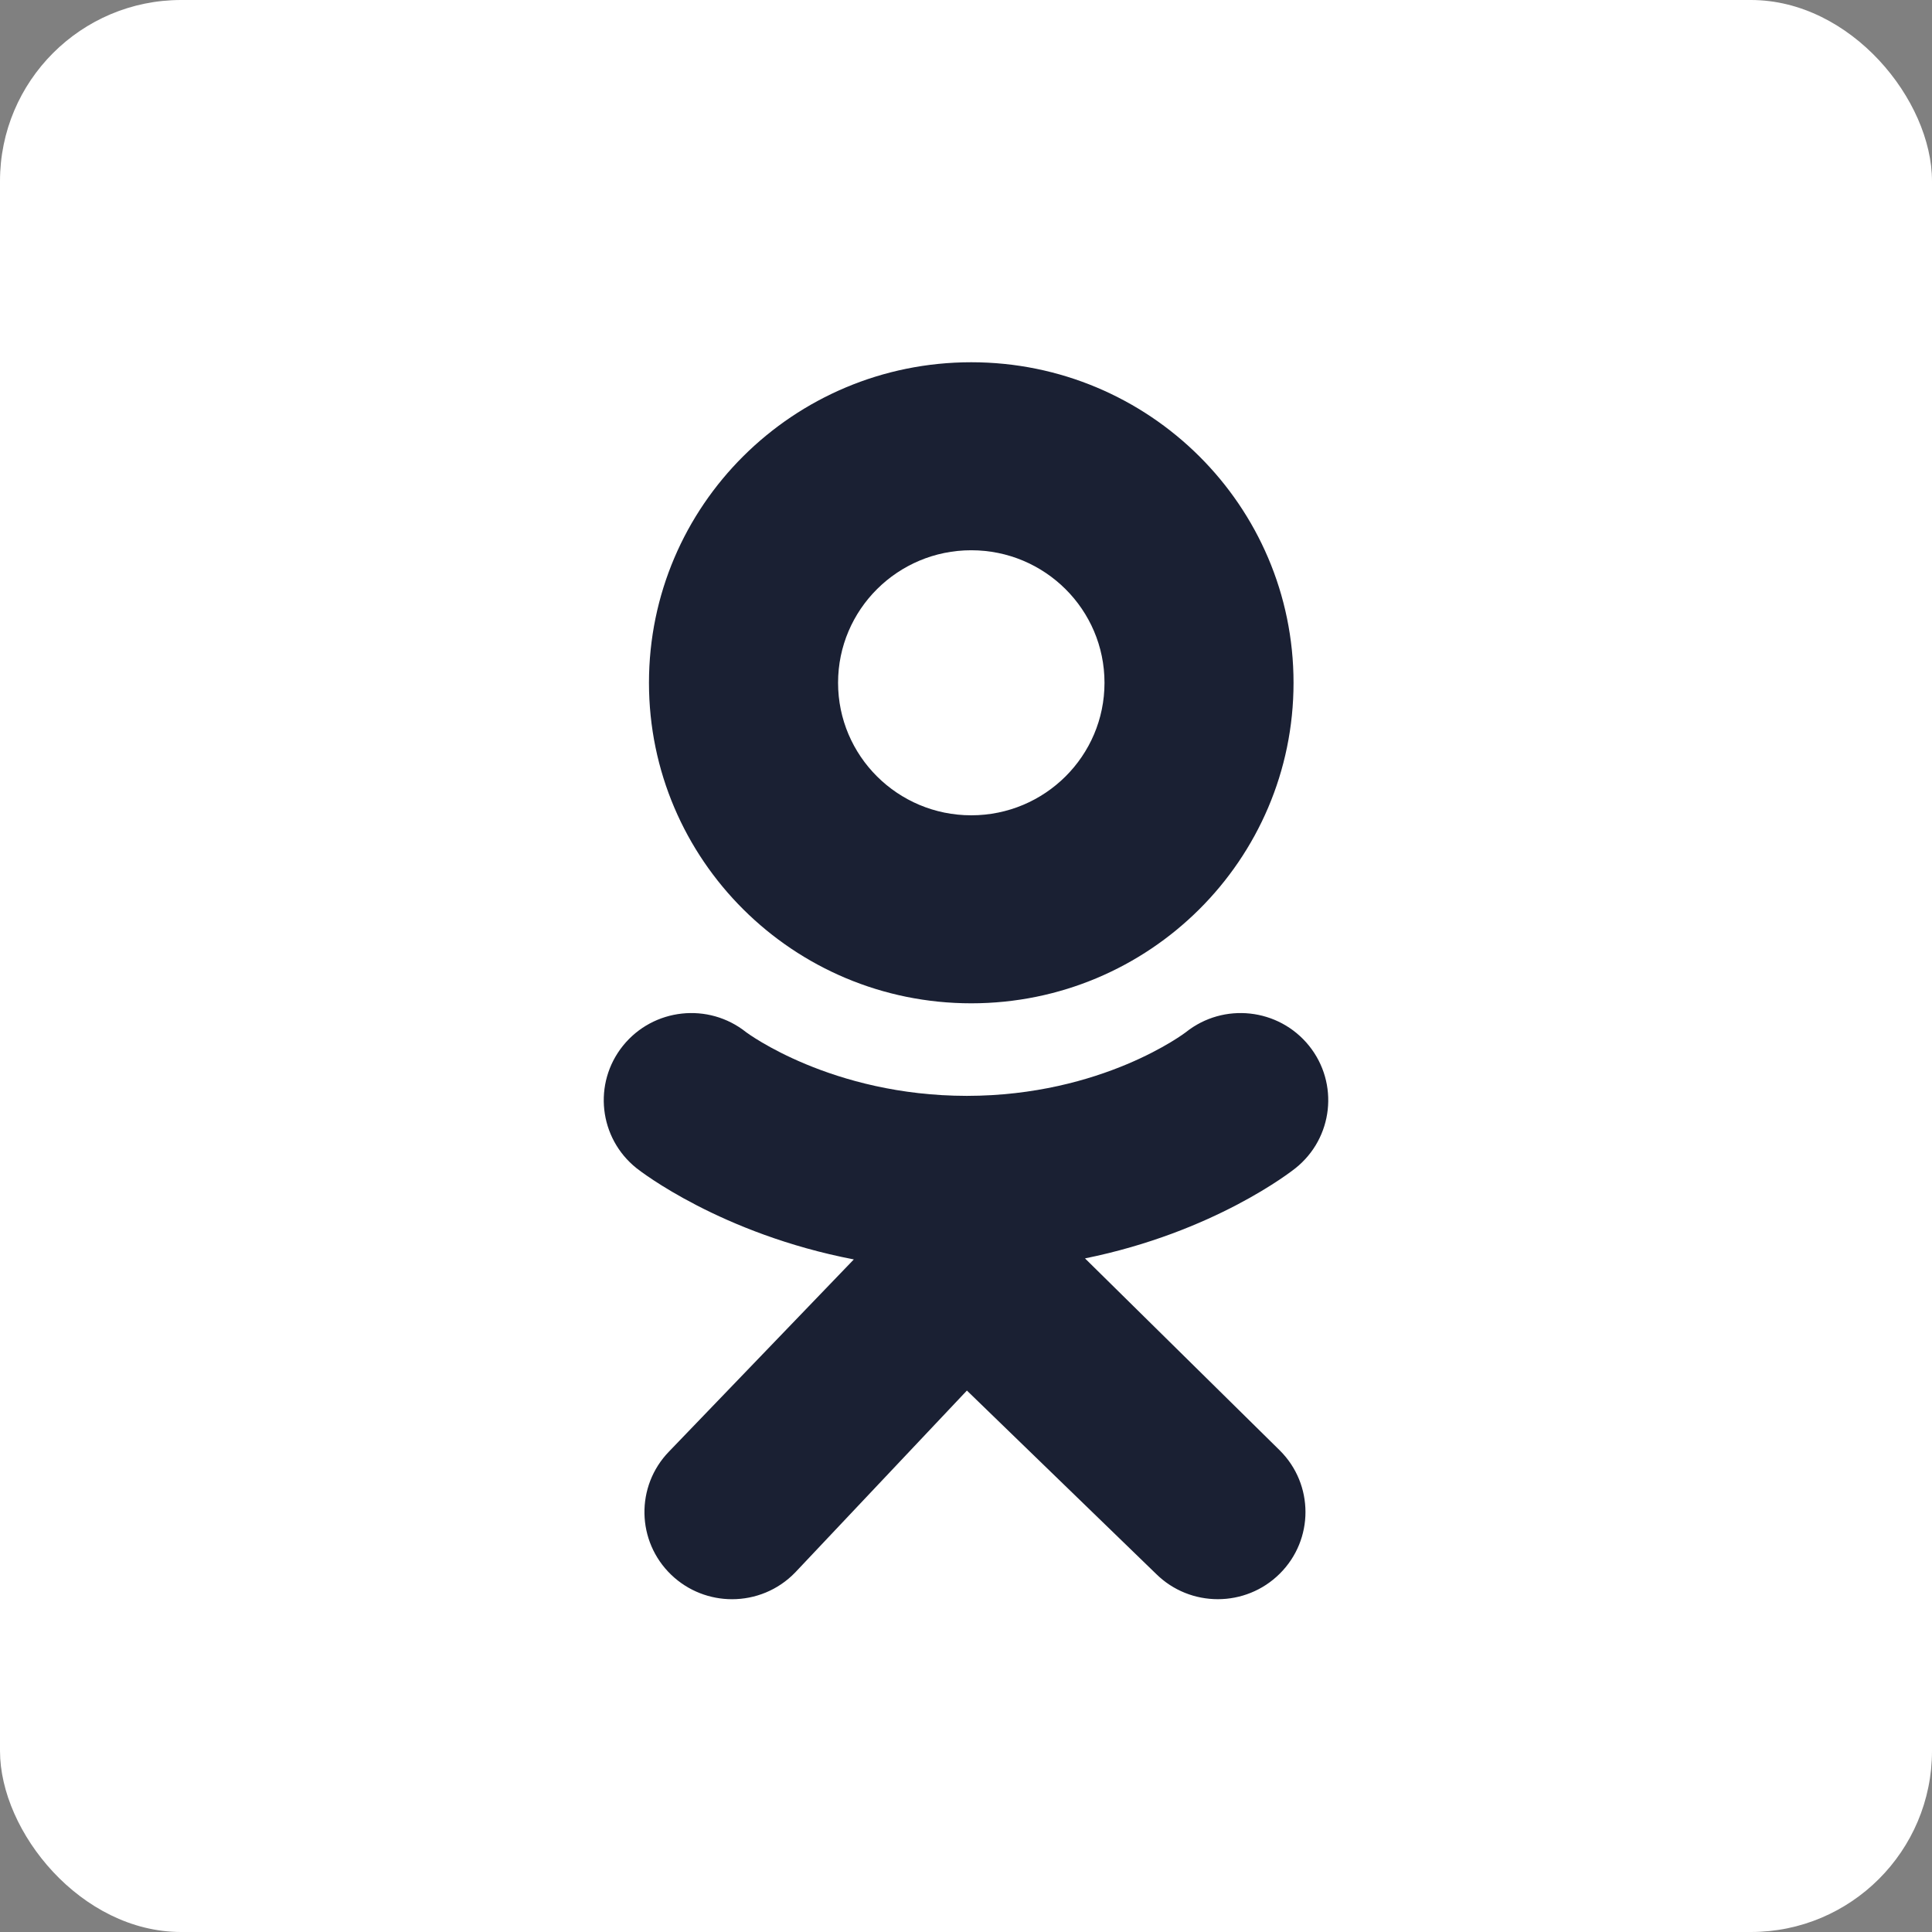<?xml version="1.0" encoding="UTF-8"?> <svg xmlns="http://www.w3.org/2000/svg" width="32" height="32" viewBox="0 0 32 32" fill="none"><rect x="0" y="0" width="32" height="32" fill="#808080" stroke="none"/><rect width="32" height="32" rx="3" fill="white"></rect><path d="M16.087 6C13.139 6 10.749 8.377 10.749 11.309C10.749 14.241 13.139 16.618 16.087 16.618C19.035 16.618 21.425 14.241 21.425 11.309C21.425 8.377 19.035 6 16.087 6ZM16.087 13.504C14.869 13.504 13.881 12.521 13.881 11.309C13.881 10.097 14.869 9.114 16.087 9.114C17.306 9.114 18.294 10.097 18.294 11.309C18.294 12.521 17.306 13.504 16.087 13.504Z" fill="#1A2033"></path><path d="M17.971 20.843C20.108 20.41 21.389 19.403 21.457 19.349C22.082 18.85 22.182 17.942 21.681 17.32C21.179 16.698 20.266 16.598 19.641 17.097C19.627 17.107 18.262 18.149 16.014 18.151C13.767 18.149 12.373 17.107 12.359 17.097C11.734 16.598 10.821 16.698 10.319 17.32C9.818 17.942 9.918 18.85 10.543 19.349C10.612 19.404 11.945 20.437 14.142 20.86L11.081 24.042C10.524 24.616 10.541 25.53 11.118 26.084C11.4 26.354 11.763 26.488 12.125 26.488C12.506 26.488 12.885 26.34 13.17 26.046L16.015 23.032L19.146 26.066C19.713 26.629 20.632 26.628 21.198 26.064C21.765 25.5 21.764 24.586 21.197 24.023L17.971 20.843Z" fill="#1A2033"></path></svg> 
